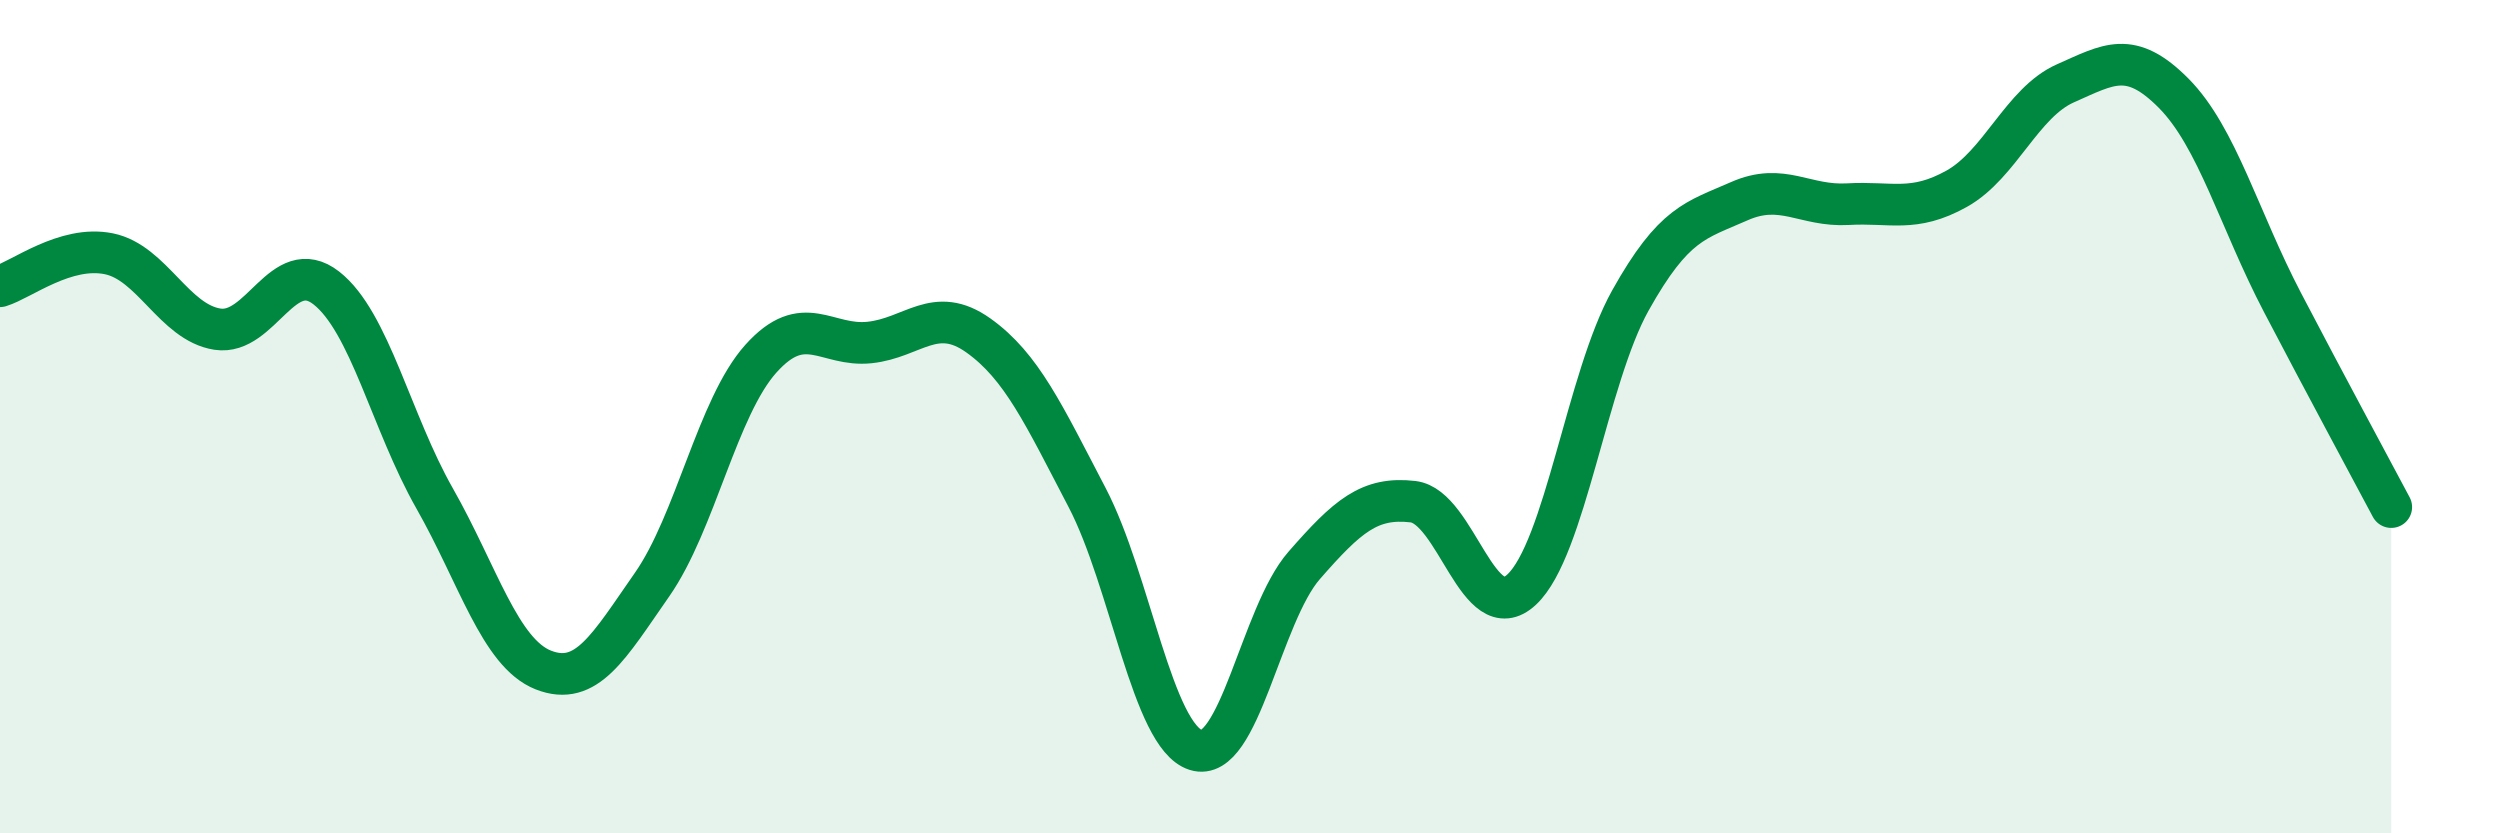 
    <svg width="60" height="20" viewBox="0 0 60 20" xmlns="http://www.w3.org/2000/svg">
      <path
        d="M 0,6.87 C 0.52,6.71 1.57,5.88 2.61,6.09 C 3.65,6.3 4.18,7.74 5.22,7.9 C 6.26,8.06 6.79,6.1 7.83,6.91 C 8.87,7.72 9.39,10.13 10.43,11.96 C 11.47,13.79 12,15.67 13.04,16.08 C 14.08,16.49 14.61,15.52 15.65,14.03 C 16.69,12.54 17.22,9.77 18.26,8.61 C 19.3,7.45 19.83,8.33 20.87,8.22 C 21.91,8.11 22.44,7.31 23.48,8.05 C 24.52,8.79 25.05,9.95 26.09,11.94 C 27.13,13.93 27.66,17.67 28.7,18 C 29.74,18.33 30.26,14.76 31.3,13.57 C 32.34,12.38 32.87,11.92 33.91,12.04 C 34.95,12.16 35.48,15.12 36.52,14.15 C 37.56,13.18 38.09,9.07 39.13,7.21 C 40.17,5.35 40.7,5.29 41.74,4.83 C 42.78,4.37 43.31,4.96 44.35,4.9 C 45.39,4.84 45.92,5.11 46.96,4.53 C 48,3.95 48.53,2.46 49.57,2 C 50.61,1.54 51.13,1.19 52.17,2.24 C 53.21,3.29 53.74,5.27 54.78,7.26 C 55.82,9.25 56.87,11.19 57.39,12.17L57.39 20L0 20Z"
        fill="#008740"
        opacity="0.1"
        stroke-linecap="round"
        stroke-linejoin="round"
      />
      <path
        d="M 0,6.87 C 0.52,6.71 1.57,5.88 2.61,6.09 C 3.65,6.3 4.18,7.74 5.22,7.9 C 6.26,8.06 6.79,6.1 7.83,6.91 C 8.87,7.72 9.39,10.13 10.43,11.96 C 11.47,13.79 12,15.67 13.04,16.08 C 14.08,16.49 14.61,15.52 15.65,14.03 C 16.69,12.54 17.22,9.77 18.26,8.61 C 19.3,7.45 19.83,8.33 20.87,8.22 C 21.91,8.11 22.44,7.31 23.48,8.05 C 24.52,8.79 25.05,9.95 26.09,11.94 C 27.13,13.93 27.66,17.67 28.7,18 C 29.74,18.33 30.26,14.76 31.3,13.57 C 32.34,12.38 32.87,11.92 33.91,12.04 C 34.95,12.16 35.48,15.12 36.52,14.15 C 37.56,13.18 38.09,9.07 39.13,7.21 C 40.17,5.35 40.7,5.29 41.74,4.83 C 42.78,4.37 43.31,4.96 44.35,4.9 C 45.39,4.84 45.92,5.11 46.96,4.53 C 48,3.95 48.53,2.46 49.57,2 C 50.61,1.54 51.13,1.19 52.17,2.24 C 53.21,3.29 53.74,5.27 54.78,7.26 C 55.82,9.25 56.87,11.19 57.39,12.17"
        stroke="#008740"
        stroke-width="1"
        fill="none"
        stroke-linecap="round"
        stroke-linejoin="round"
      />
    </svg>
  